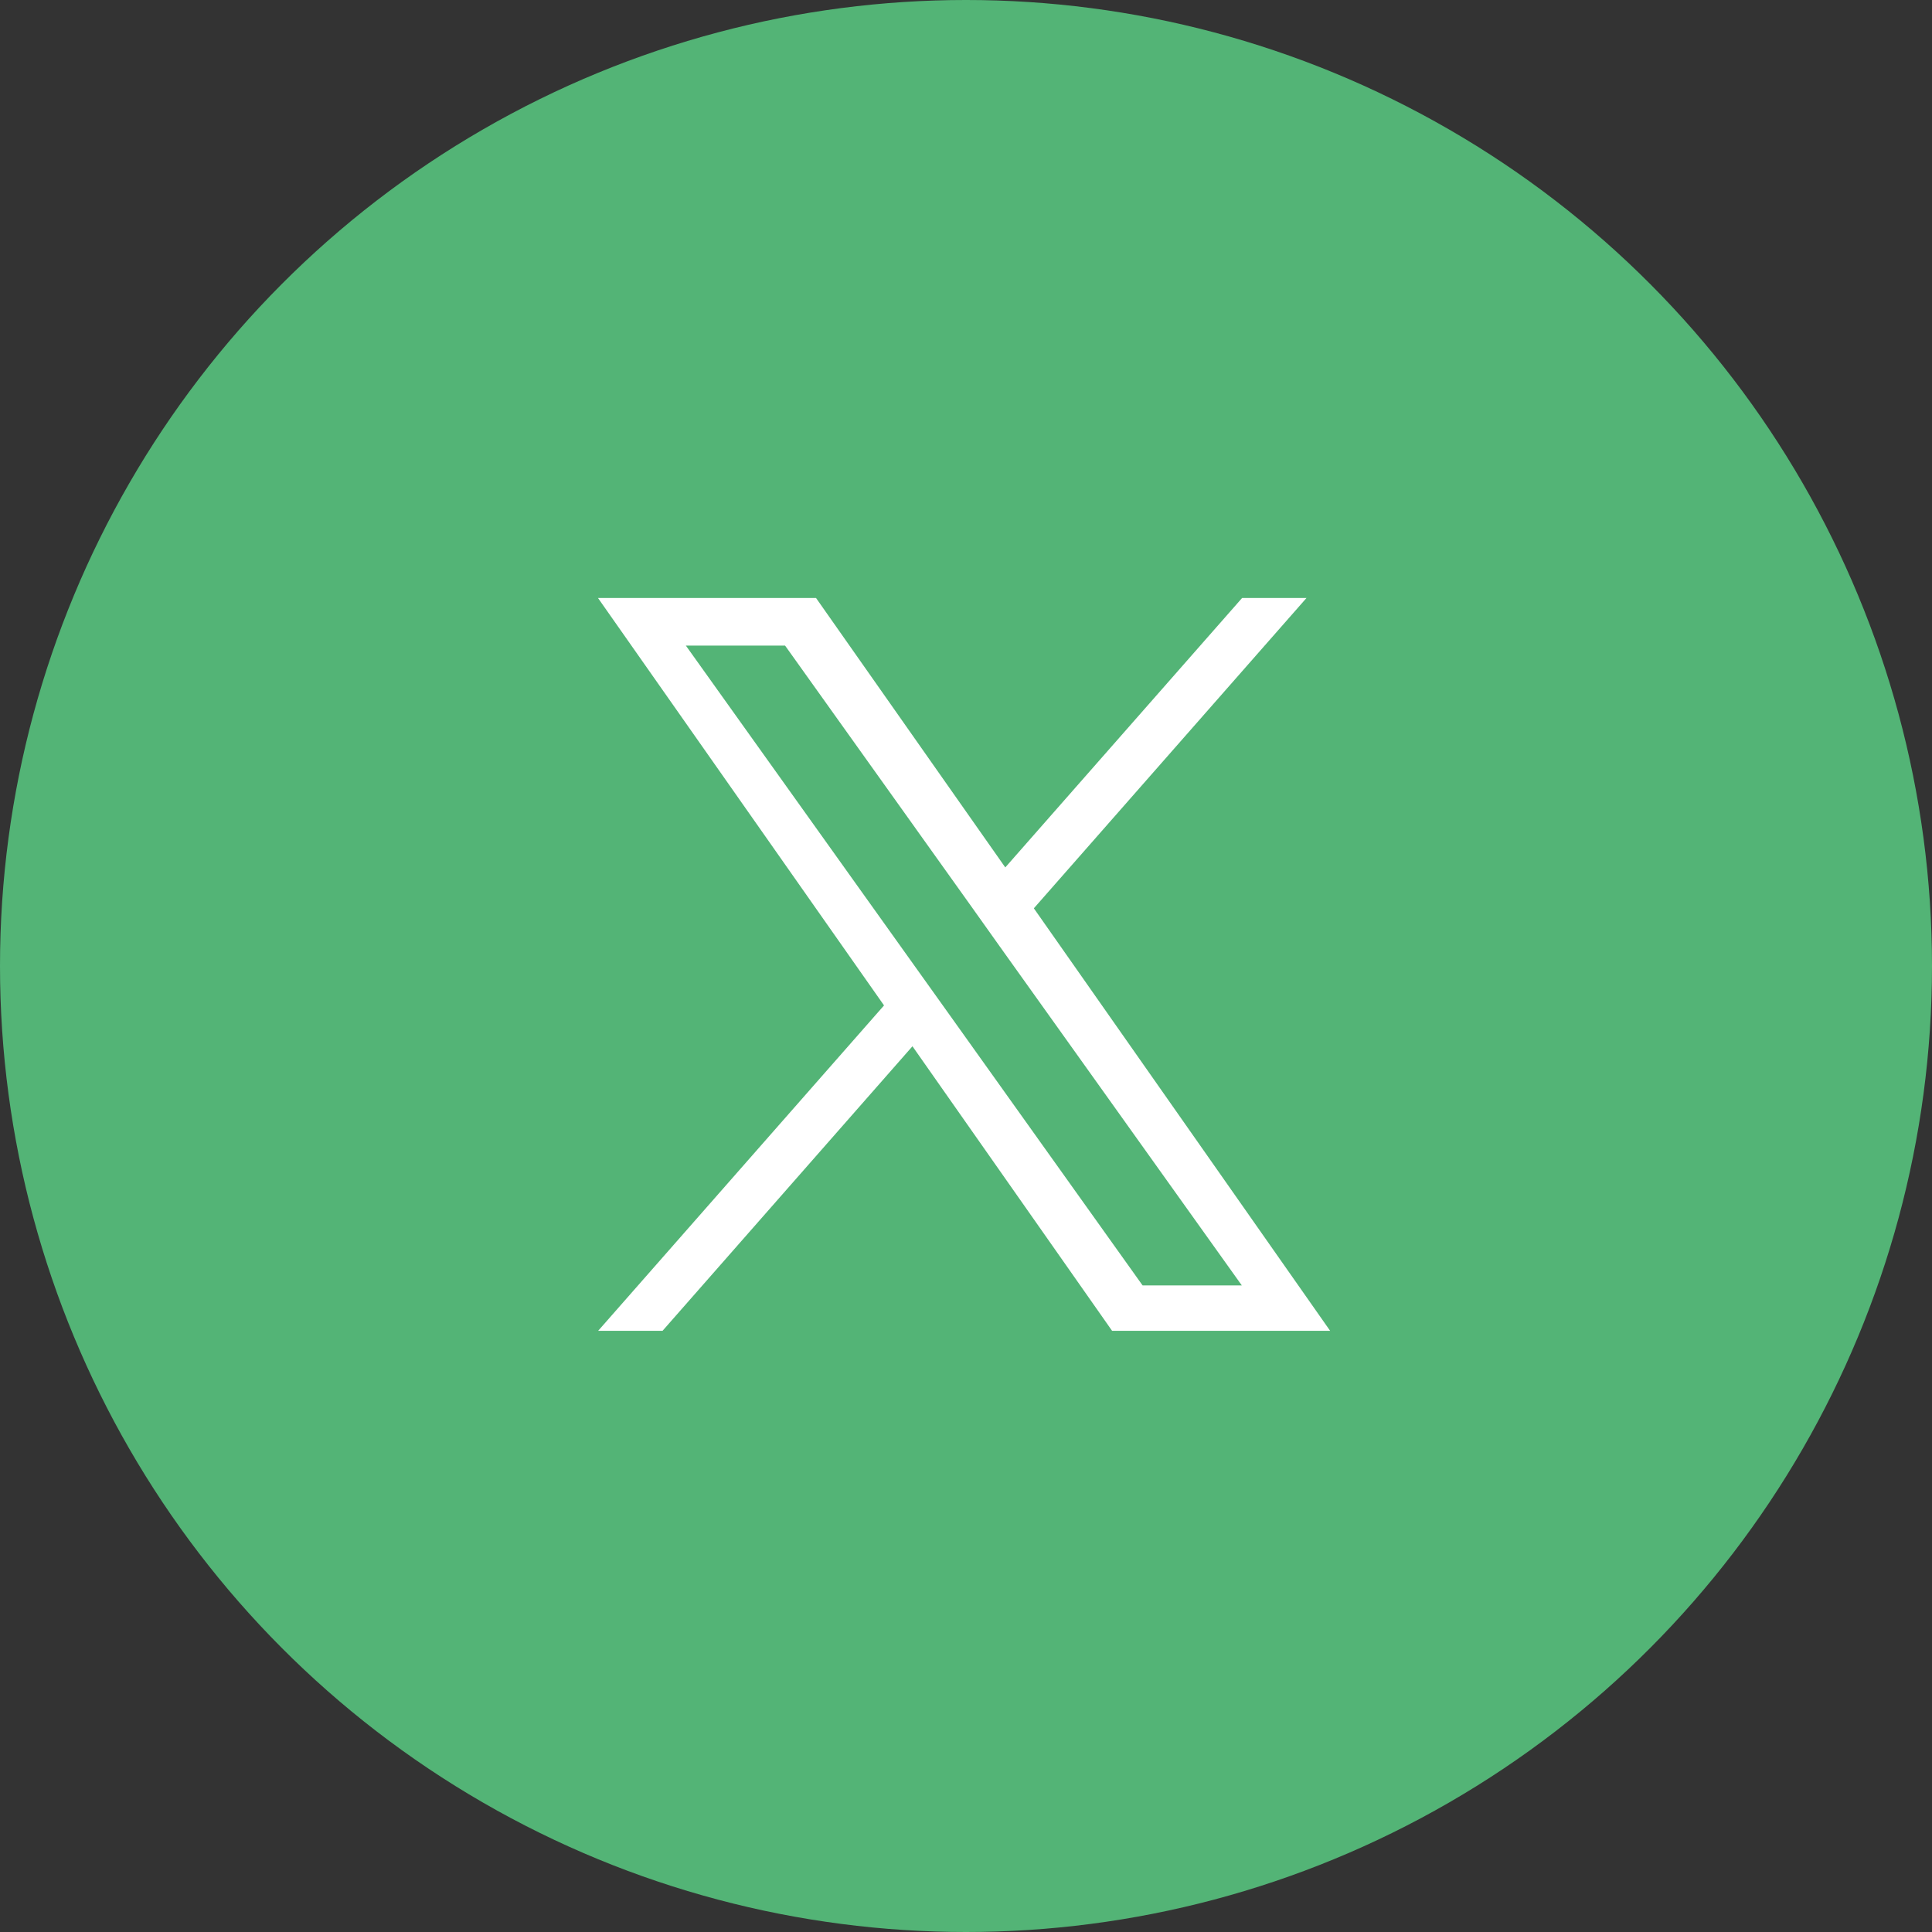 <svg xmlns="http://www.w3.org/2000/svg" width="42" height="42" viewBox="0 0 42 42">
  <rect x="0" y="0" width="42" height="42" fill="#333333" stroke="none"/>
  <g id="Group_135707" data-name="Group 135707" transform="translate(-1068 -5519.845)">
    <circle id="Ellipse_54" data-name="Ellipse 54" cx="21" cy="21" r="21" transform="translate(1068 5519.845)" fill="#53b476"/>
    <path id="path1-7" d="M289.657,7.032,295.584.286h-1.4l-5.148,5.857L284.922.286h-4.74L286.4,9.143l-6.215,7.074h1.4l5.433-6.186,4.34,6.186h4.74Zm-1.924,2.188-.631-.883-5.01-7.016h2.157l4.044,5.664.628.883,5.257,7.362h-2.157Z" transform="translate(800.818 5532.559)" fill="#fff"/>
  </g>
</svg>
